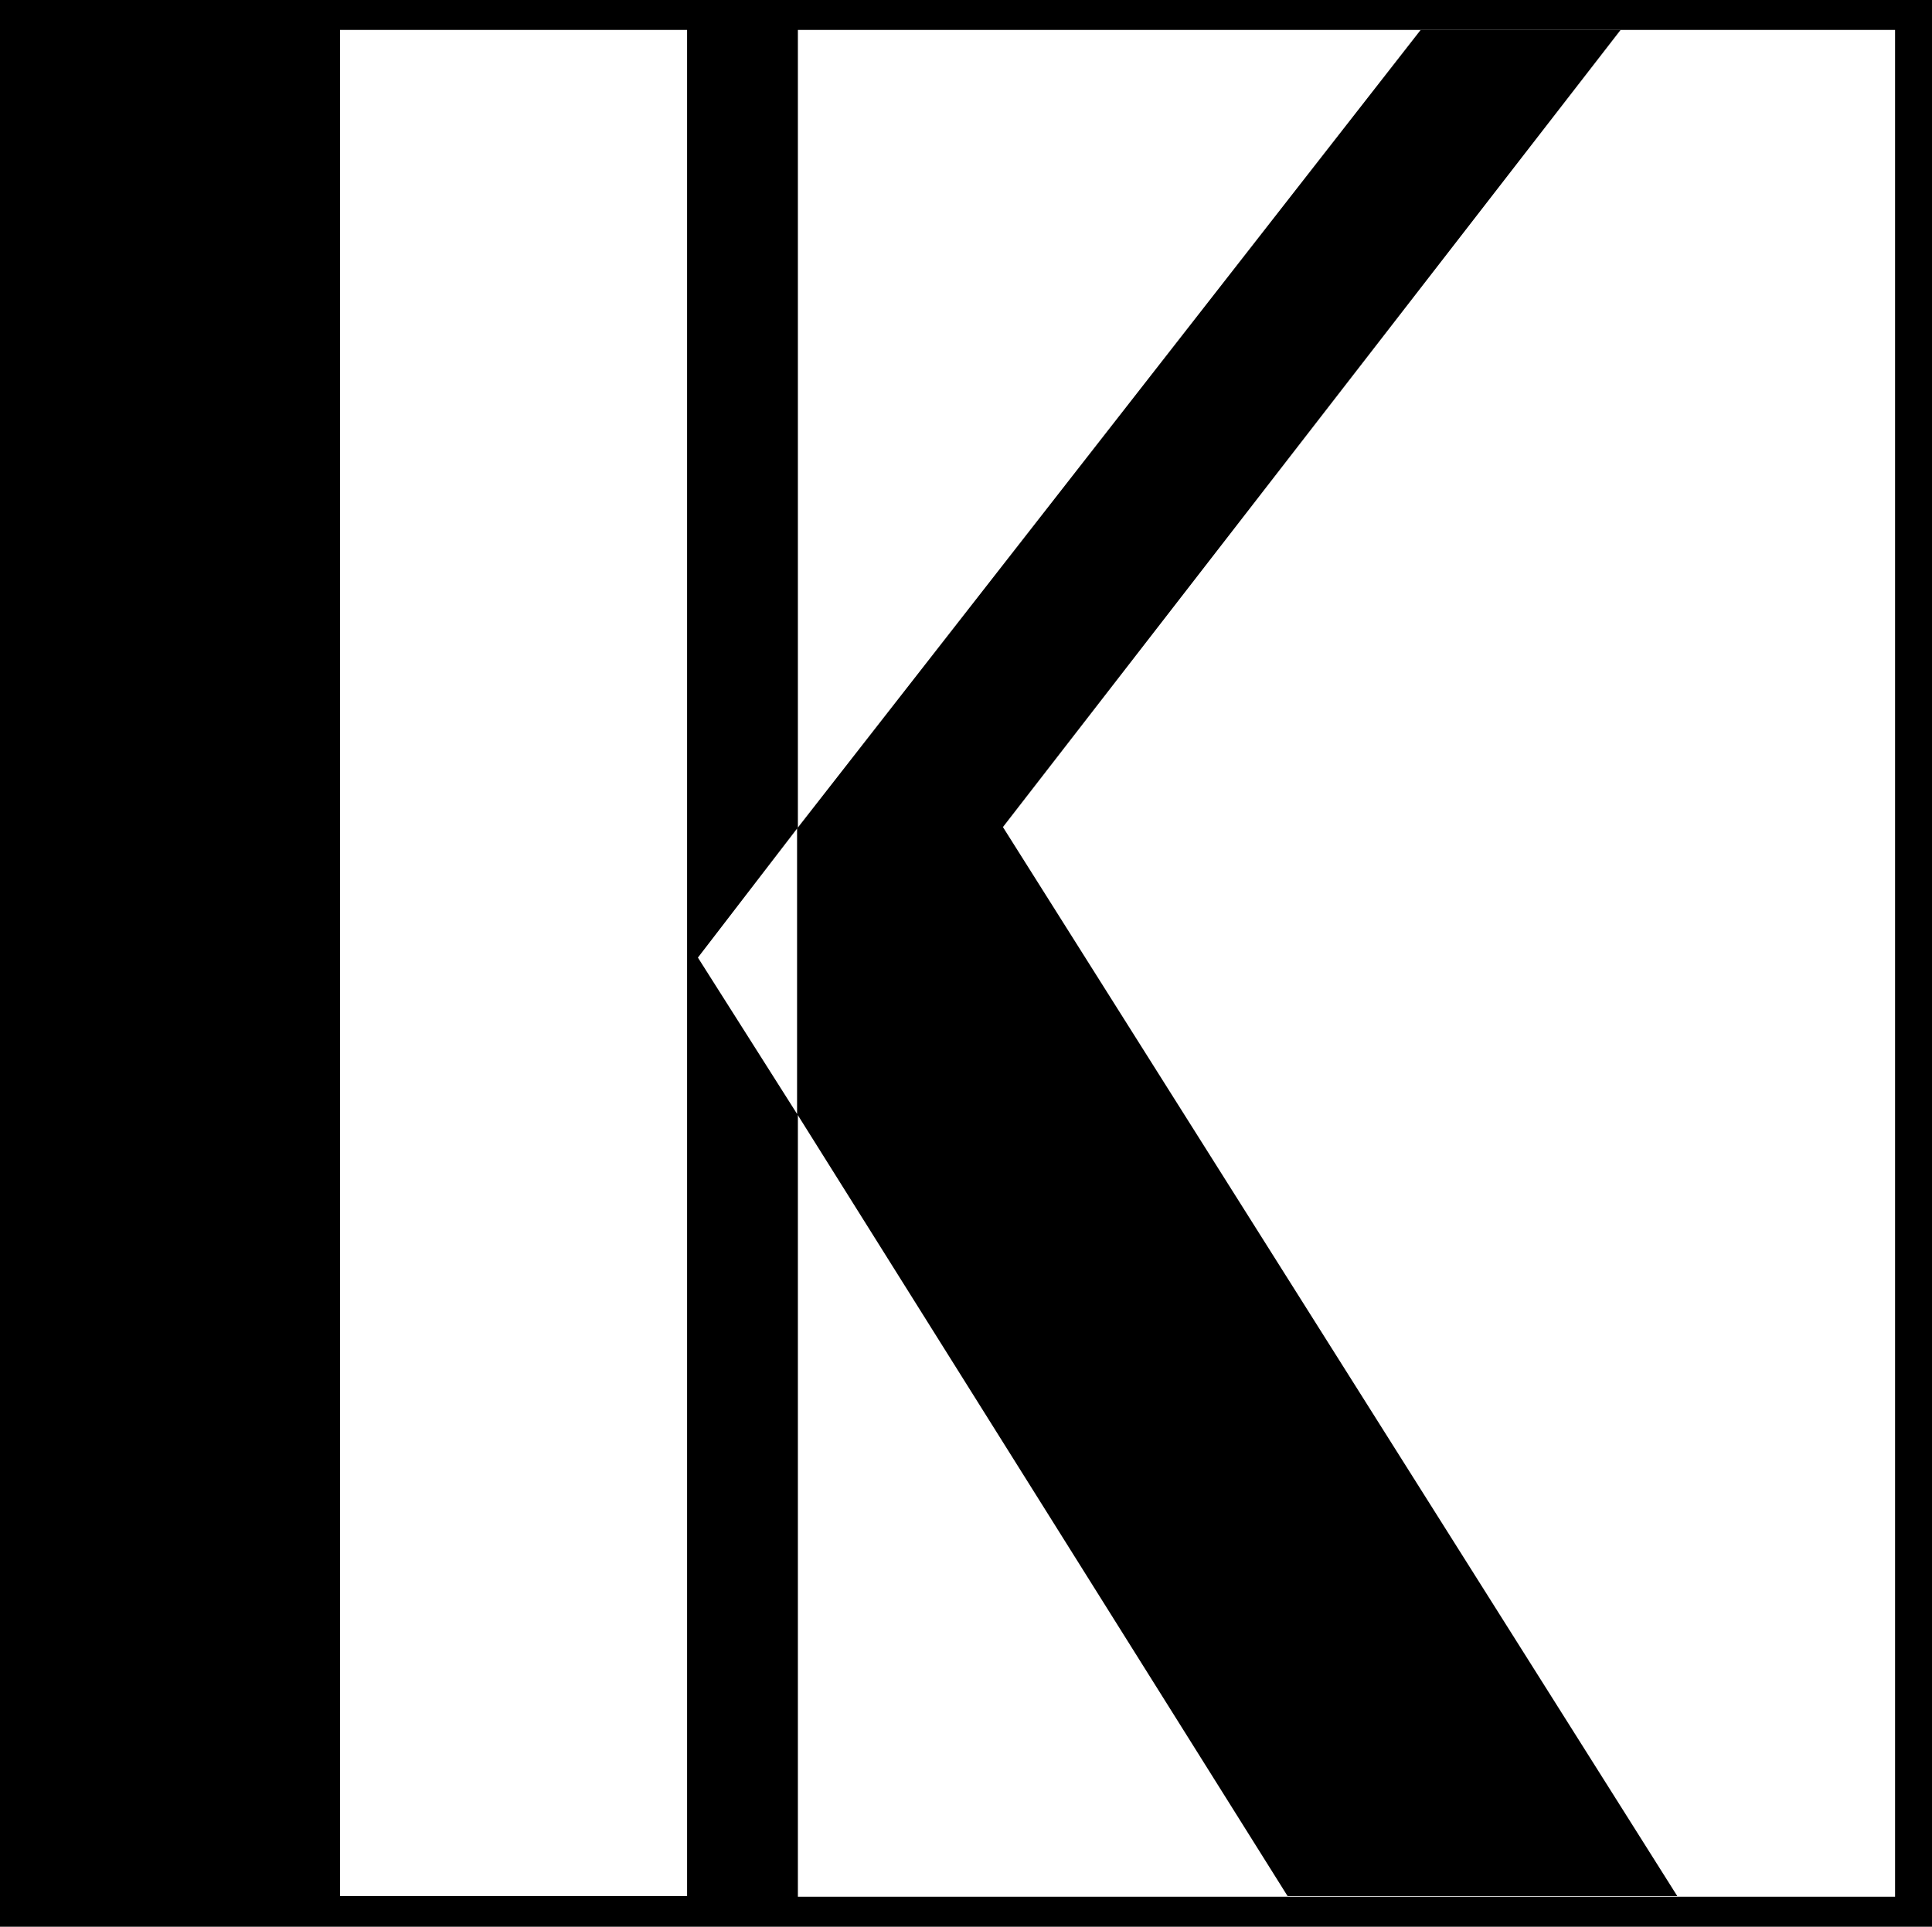 <?xml version="1.0" encoding="UTF-8" standalone="no"?>
<svg
   version="1.0"
   width="129.724mm"
   height="129.388mm"
   id="svg6"
   sodipodi:docname="Transposed K.wmf"
   xmlns:inkscape="http://www.inkscape.org/namespaces/inkscape"
   xmlns:sodipodi="http://sodipodi.sourceforge.net/DTD/sodipodi-0.dtd"
   xmlns="http://www.w3.org/2000/svg"
   xmlns:svg="http://www.w3.org/2000/svg">
  <rect width="100%" height="100%" fill="#808080" stroke="none"/>
  <sodipodi:namedview
     id="namedview6"
     pagecolor="#ffffff"
     bordercolor="#000000"
     borderopacity="0.25"
     inkscape:showpageshadow="2"
     inkscape:pageopacity="0.0"
     inkscape:pagecheckerboard="0"
     inkscape:deskcolor="#d1d1d1"
     inkscape:document-units="mm" />
  <defs
     id="defs1">
    <pattern
       id="WMFhbasepattern"
       patternUnits="userSpaceOnUse"
       width="6"
       height="6"
       x="0"
       y="0" />
  </defs>
  <path
     style="fill:#000000;fill-opacity:1;fill-rule:evenodd;stroke:none"
     d="M 0,0 H 490.294 V 489.027 H 0 Z"
     id="path1" />
  <path
     style="fill:#000000;fill-opacity:1;fill-rule:evenodd;stroke:none"
     d="M 6.141,7.596 H 202.485 V 481.431 H 6.141 Z"
     id="path2" />
  <path
     style="fill:#ffffff;fill-opacity:1;fill-rule:evenodd;stroke:none"
     d="M 202.485,7.596 H 480.921 V 481.431 H 202.485 Z"
     id="path3" />
  <path
     style="fill:#ffffff;fill-opacity:1;fill-rule:evenodd;stroke:none"
     d="M 202.323,210.252 V 282.814 L 177.113,243.059 Z"
     id="path4" />
  <path
     style="fill:#000000;fill-opacity:1;fill-rule:evenodd;stroke:none"
     d="M 202.323,282.814 V 210.252 L 360.529,7.596 h 50.742 L 254.52,209.929 425.654,481.269 h -98.899 z"
     id="path5" />
  <path
     style="fill:#ffffff;fill-opacity:1;fill-rule:evenodd;stroke:none"
     d="M 86.294,7.596 H 174.366 V 481.269 H 86.294 Z"
     id="path6" />
</svg>
